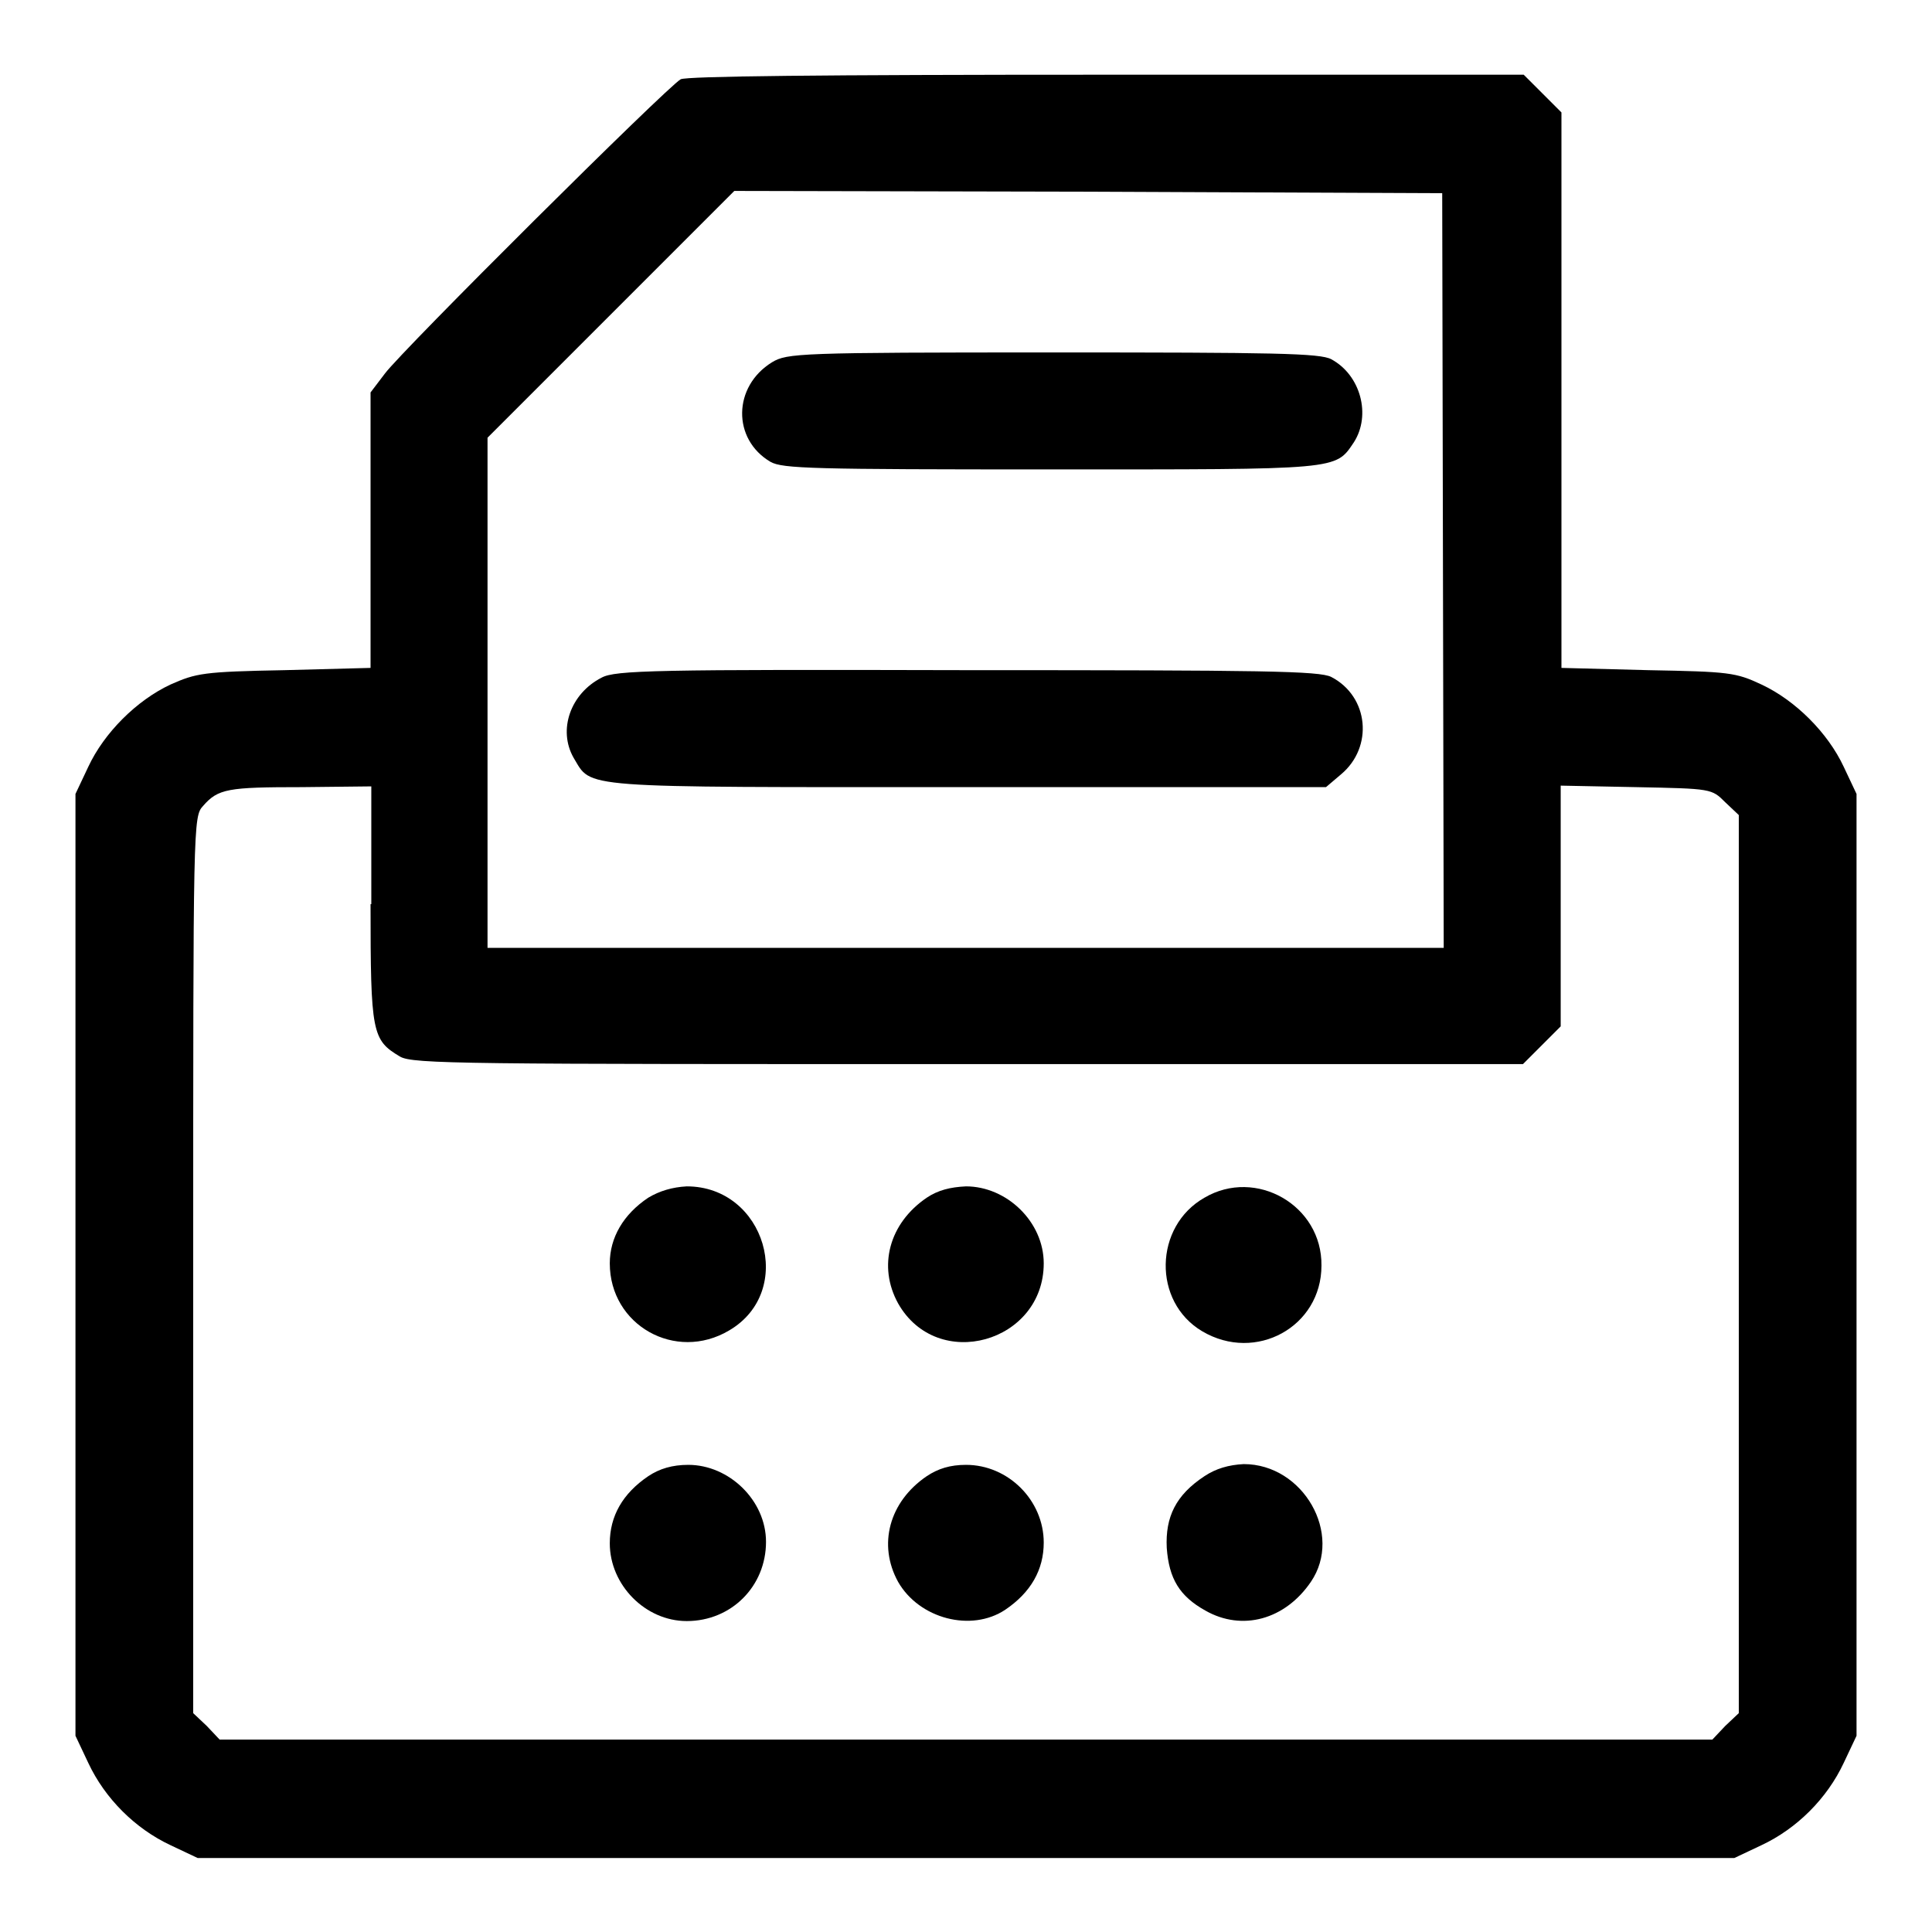<?xml version="1.0" encoding="utf-8"?>
<!-- Svg Vector Icons : http://www.onlinewebfonts.com/icon -->
<!DOCTYPE svg PUBLIC "-//W3C//DTD SVG 1.1//EN" "http://www.w3.org/Graphics/SVG/1.1/DTD/svg11.dtd">
<svg version="1.1" xmlns="http://www.w3.org/2000/svg" xmlns:xlink="http://www.w3.org/1999/xlink" x="0px" y="0px" viewBox="0 0 256 256" enable-background="new 0 0 256 256" xml:space="preserve">
<g><g><g><path fill="#000000" d="M90.2,10.5c-1.8,1-36.9,35.9-39.2,39l-1.9,2.5v18.3v18.2l-11.4,0.3C26.9,89,26,89.2,22.6,90.7c-4.5,2.1-8.8,6.4-10.9,10.9l-1.7,3.6v62.4V230l1.7,3.6c2.2,4.7,6.2,8.7,10.9,10.9l3.6,1.7H128h101.8l3.6-1.7c4.7-2.2,8.7-6.2,10.9-10.9l1.7-3.6v-62.4v-62.4l-1.7-3.6c-2.1-4.5-6.4-8.8-10.9-10.9c-3.4-1.6-4.3-1.7-15-1.9l-11.5-0.3V51.7V14.9l-2.5-2.5l-2.5-2.5h-55.2C108.2,9.9,91.1,10.1,90.2,10.5z M191.2,75.6l0.1,50H128H64.6V91.8V58l16.3-16.3l16.4-16.4l46.9,0.1l46.9,0.2L191.2,75.6z M49.1,119.8c0,17.1,0.2,18,3.9,20.2c1.7,1,8.5,1,75.3,1h73.5l2.5-2.5l2.5-2.5v-16v-15.9l10,0.2c10,0.2,10,0.2,11.8,2l1.8,1.7v59.5v59.5l-1.8,1.7l-1.7,1.8H128H29.1l-1.7-1.8l-1.8-1.7v-59.4c0-58.5,0-59.4,1.3-60.8c2-2.3,3.3-2.5,13.1-2.5l9.2-0.1V119.8L49.1,119.8z"/><path fill="#000000" d="M102.3,48c-5.2,3.2-5.3,10.2-0.2,13.2c1.6,0.9,5.6,1,37.2,1c38.4,0,37.6,0.1,40.1-3.6c2.3-3.6,0.9-8.9-3-11c-1.5-0.8-7.5-0.9-36.9-0.9C105.8,46.7,104.3,46.8,102.3,48z"/><path fill="#000000" d="M79.7,89.8c-4.1,2.1-5.8,6.9-3.7,10.6c2.5,4.1-0.1,3.9,52.2,3.9h47.5l2-1.7c4.3-3.6,3.7-10.3-1.3-12.9c-1.6-0.8-8.9-0.9-48.2-0.9C86.9,88.7,81.5,88.8,79.7,89.8z"/><path fill="#000000" d="M85.9,158.7c-3.3,2.2-5.1,5.3-5.1,8.7c0,8.2,8.7,13.1,15.8,8.9c8.9-5.2,4.8-19.1-5.6-19.1C89.1,157.3,87.4,157.8,85.9,158.7z"/><path fill="#000000" d="M122.8,158.7c-5,3.4-6.5,9.1-3.8,14c5.2,9.2,19.3,5.2,19.3-5.3c0-5.5-4.9-10.2-10.3-10.2C125.9,157.3,124.3,157.7,122.8,158.7z"/><path fill="#000000" d="M159.6,158.7c-6.7,3.8-6.9,13.8-0.3,17.7c7.1,4.2,15.8-0.6,15.8-8.7C175.2,159.7,166.4,154.7,159.6,158.7z"/><path fill="#000000" d="M85.9,195.6c-3.4,2.3-5.1,5.3-5.1,8.9c0,5.5,4.7,10.3,10.2,10.3c5.9,0,10.5-4.6,10.5-10.5c0-5.5-4.9-10.2-10.3-10.2C89.1,194.1,87.4,194.6,85.9,195.6z"/><path fill="#000000" d="M122.8,195.6c-5,3.4-6.5,9.1-3.8,14c2.8,4.9,9.7,6.7,14.2,3.7c3.4-2.3,5.1-5.3,5.1-8.9c0-5.6-4.7-10.3-10.3-10.3C125.9,194.1,124.3,194.6,122.8,195.6z"/><path fill="#000000" d="M159.6,195.6c-3.8,2.5-5.2,5.4-5,9.5c0.3,4.1,1.7,6.4,5.1,8.3c4.9,2.8,10.6,1.2,14-3.8c4.3-6.3-1-15.6-8.9-15.6C162.8,194.1,161.1,194.6,159.6,195.6z"/></g></g></g>
</svg>